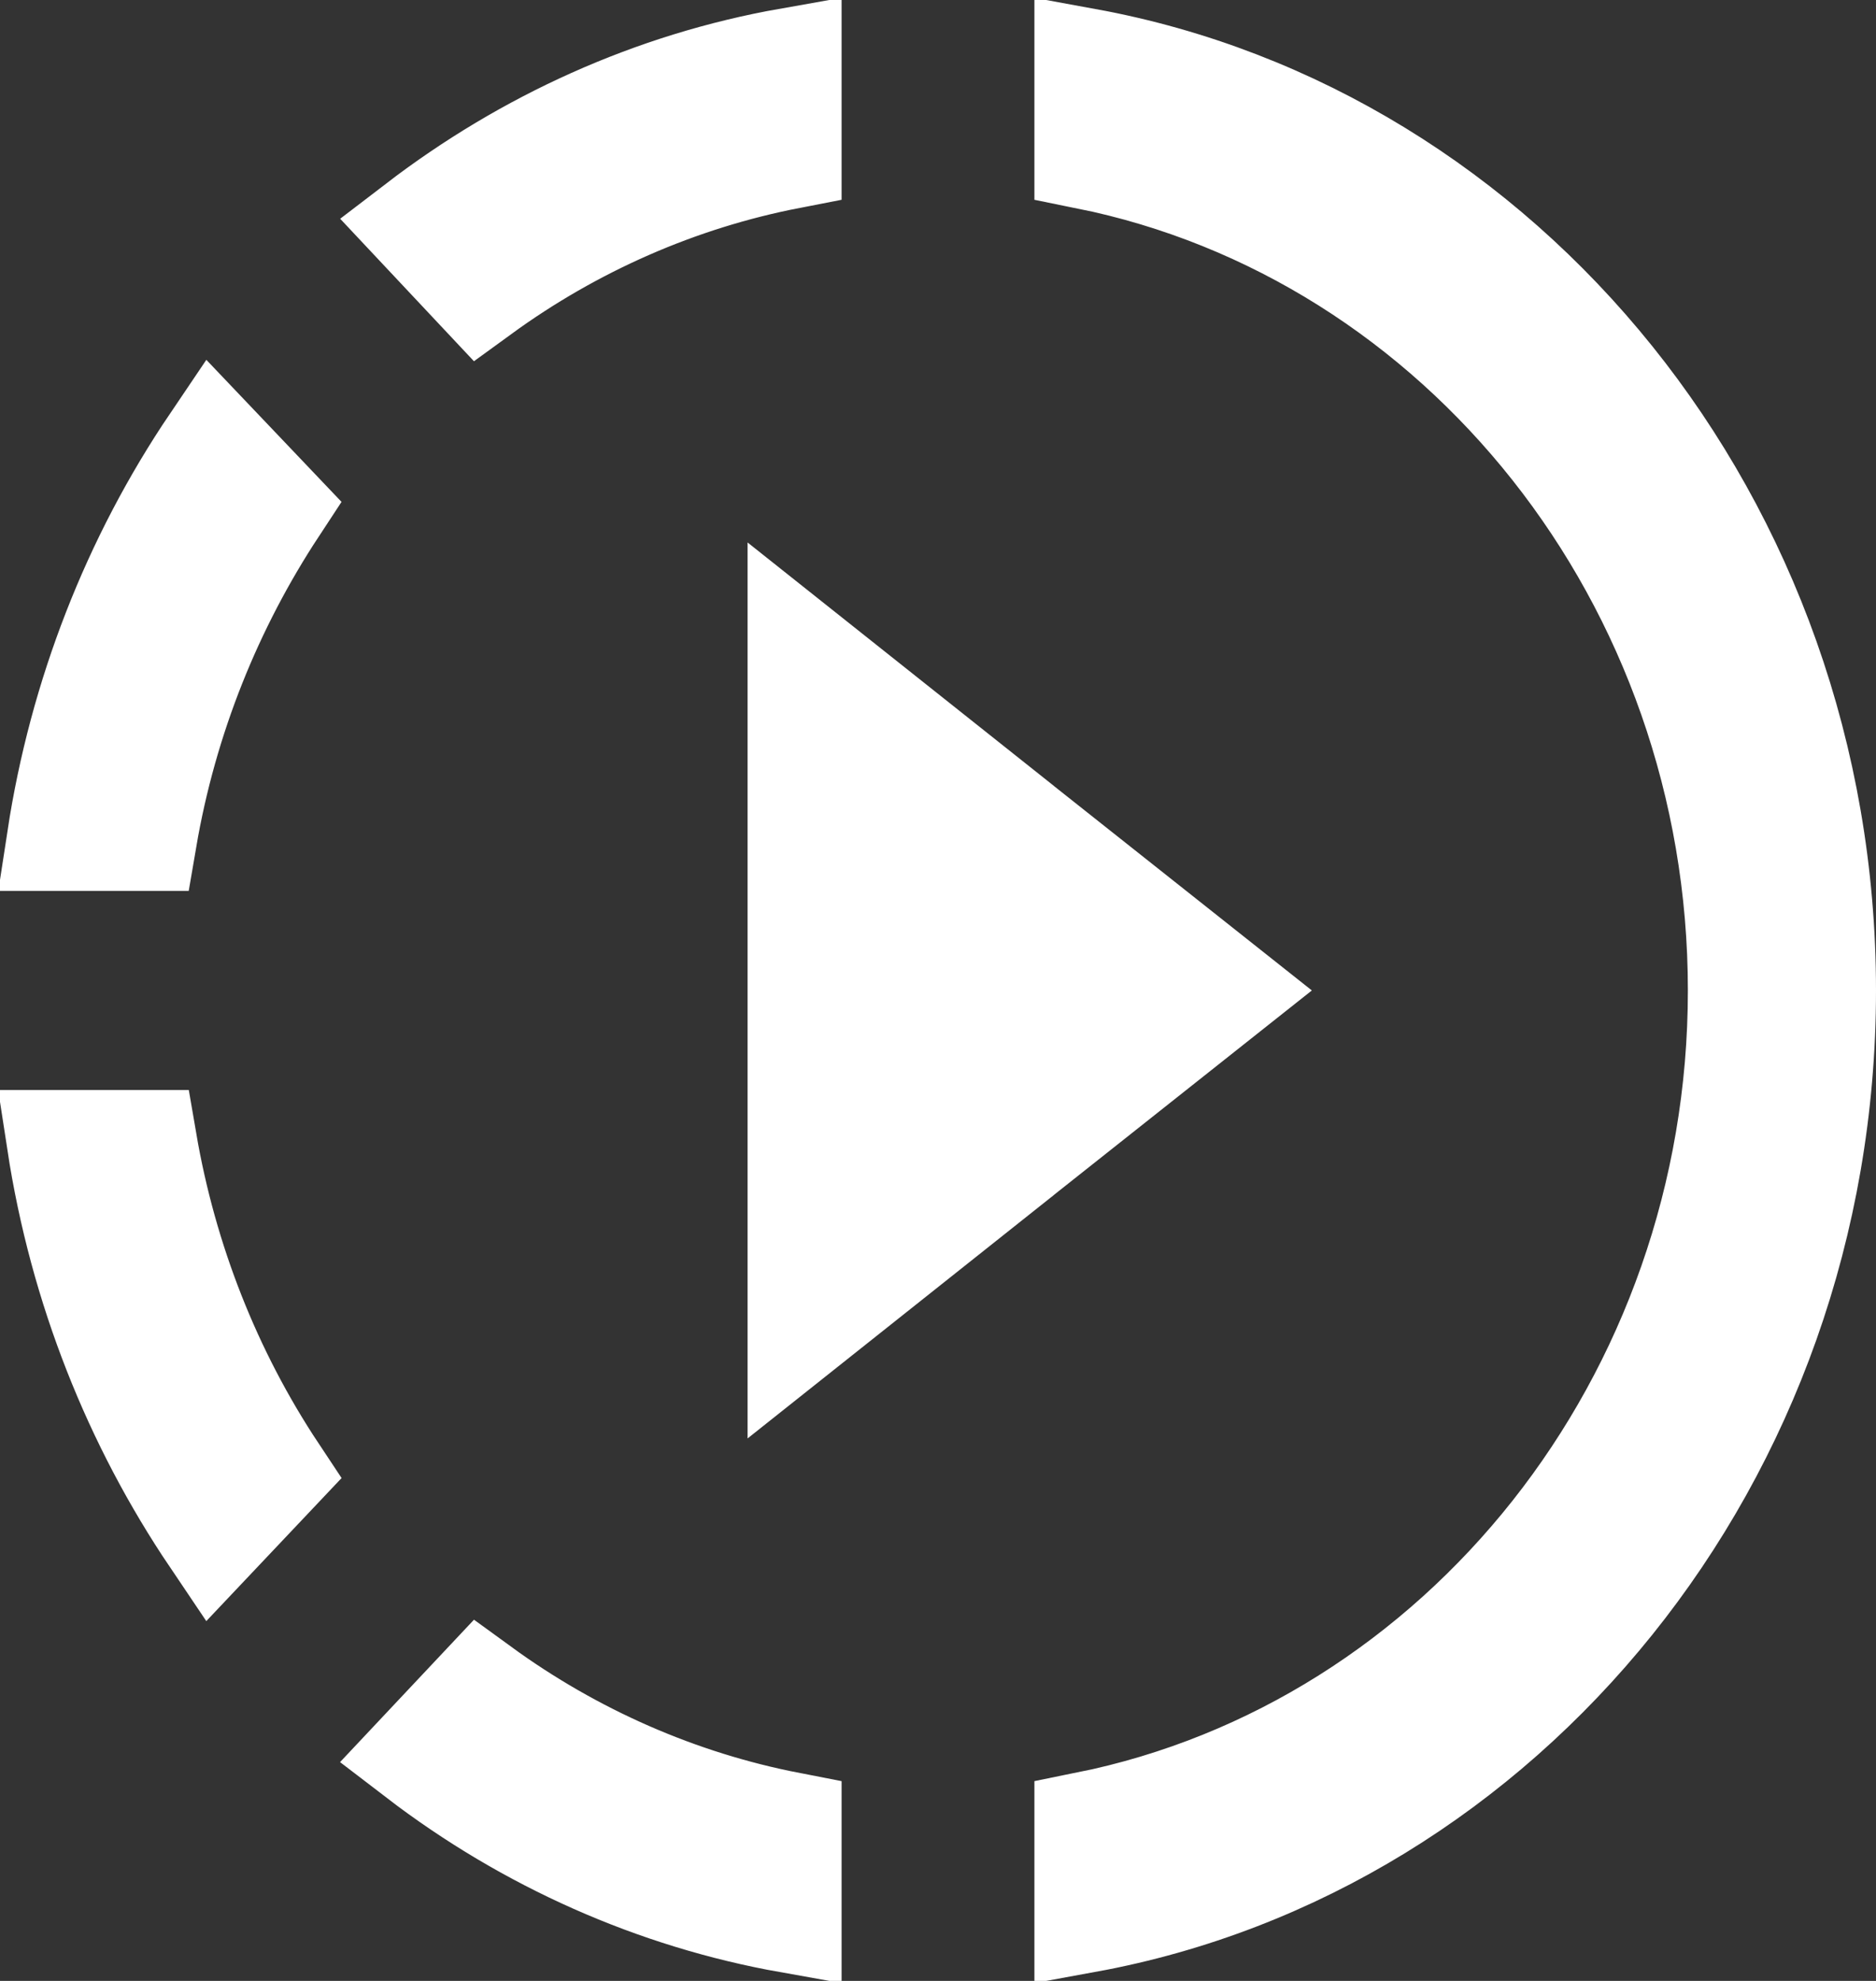 <?xml version="1.0" encoding="UTF-8"?> <svg xmlns="http://www.w3.org/2000/svg" width="18" height="19" viewBox="0 0 18 19" fill="none"><rect x="0" y="0" width="18" height="19" fill="#333333" stroke="none"/><path d="M9.614 7.781L9.614 7.782L11.782 9.5L9.614 11.218L9.614 11.219L7.673 12.761V6.239L9.614 7.781ZM4.007 2.159C5.048 1.362 6.261 0.807 7.575 0.575V1.504C6.51 1.711 5.499 2.154 4.61 2.801L4.007 2.159ZM0.566 8.045C0.776 6.673 1.284 5.373 2.046 4.246L2.641 4.871C2.025 5.808 1.588 6.881 1.389 8.045H0.566ZM2.045 14.752C1.299 13.646 0.78 12.356 0.565 10.955H1.39C1.585 12.092 2.011 13.173 2.641 14.122L2.045 14.752ZM7.575 17.496V18.424C6.289 18.195 5.067 17.654 4.006 16.841L4.61 16.199C5.499 16.846 6.51 17.289 7.575 17.496ZM17.5 9.5C17.5 13.986 14.424 17.69 10.425 18.421V17.493C14.012 16.77 16.695 13.442 16.695 9.5C16.695 5.558 14.012 2.23 10.425 1.507V0.579C14.424 1.31 17.5 5.014 17.5 9.5Z" fill="white" stroke="white"></path></svg> 